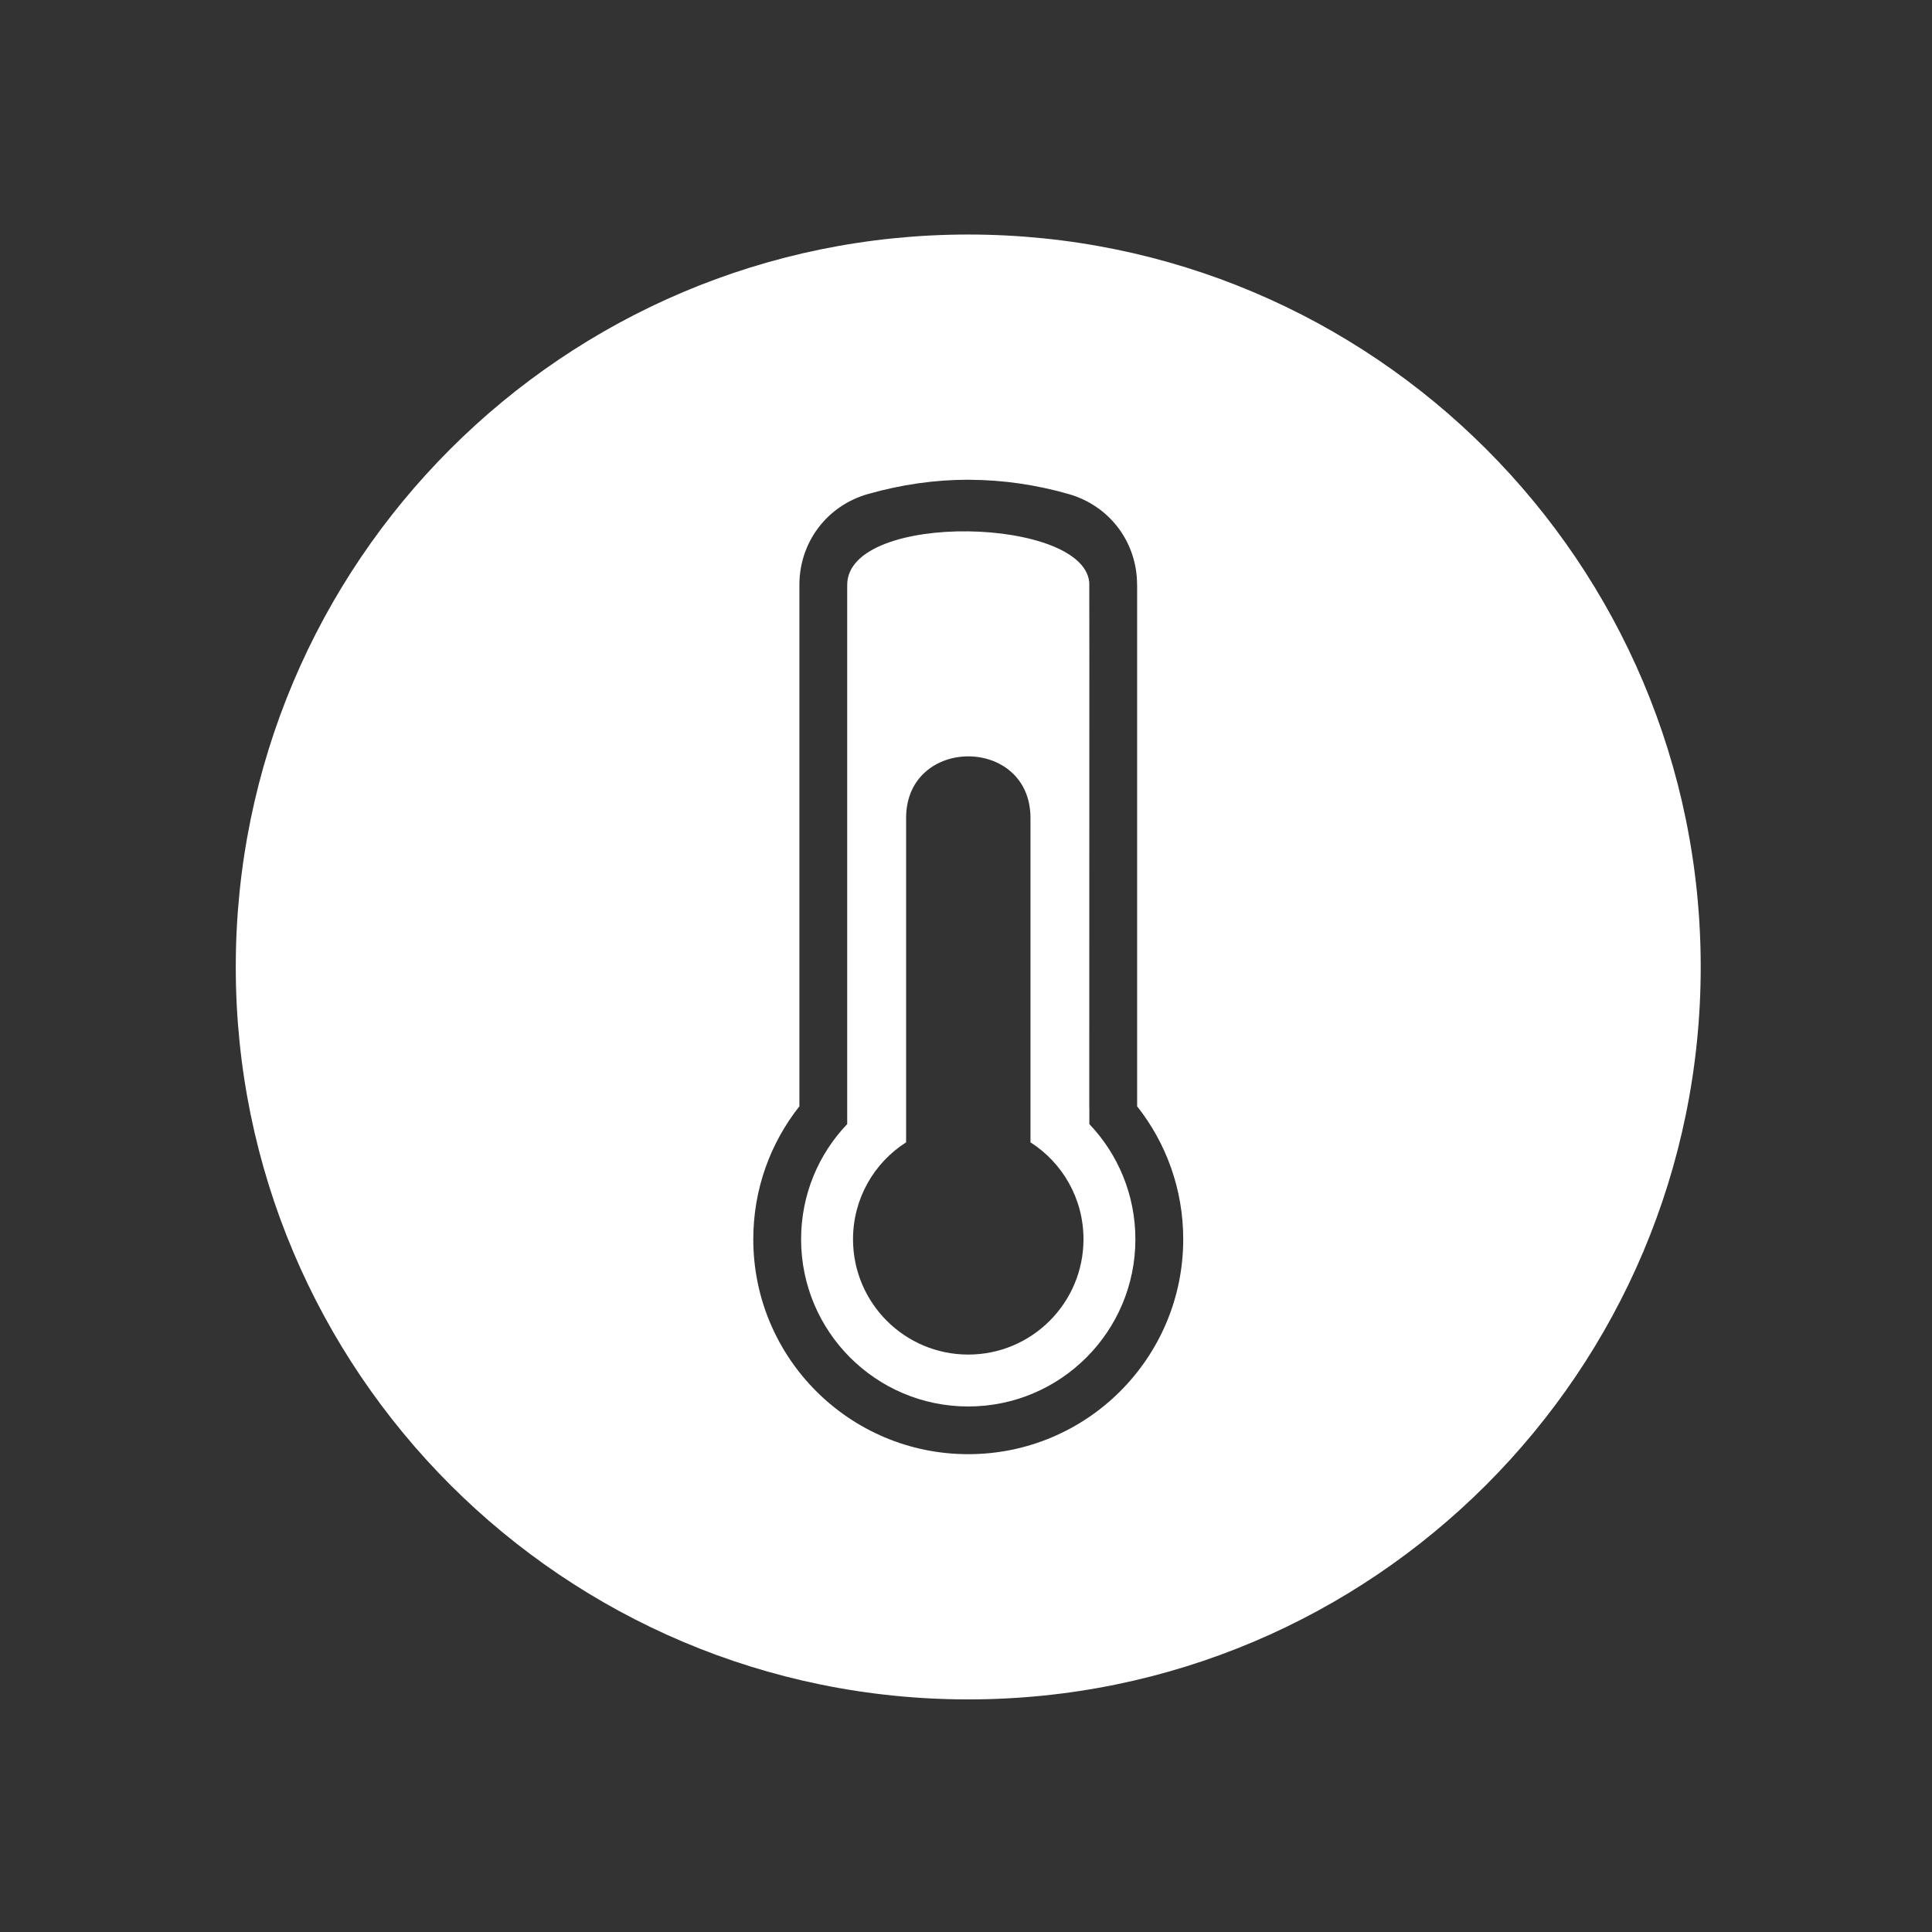 <?xml version="1.0" encoding="utf-8"?>
<!-- Generator: Adobe Illustrator 26.0.3, SVG Export Plug-In . SVG Version: 6.00 Build 0)  -->
<svg version="1.1" id="Ebene_1" xmlns="http://www.w3.org/2000/svg" xmlns:xlink="http://www.w3.org/1999/xlink" x="0px" y="0px"
	 viewBox="0 0 141.732 141.732" style="enable-background:new 0 0 141.732 141.732;" xml:space="preserve">
<rect x="0" y="0" width="141.732" height="141.732" fill="#333333" stroke="none"/>
<g>
	<path style="fill:#FFFFFF;" d="M79.915,81.307h-0.006v-4.788l0.006-28.424l-0.006-5.193h0.006
		c-0.006-4.995-17.747-5.464-17.764,0v34.981v3.425v1.156
		c-2.097,2.19-3.382,5.173-3.382,8.449c0,6.771,5.489,12.266,12.261,12.266
		c6.771,0,12.262-5.495,12.262-12.266c0-3.275-1.282-6.25-3.377-8.449V81.307z
		 M71.031,99.371c-4.669,0-8.453-3.791-8.453-8.459
		c0-2.99,1.55-5.615,3.894-7.11V60.011c0-6.032,9.124-6.032,9.124,0v23.791
		c2.342,1.495,3.889,4.12,3.889,7.11C79.484,95.58,75.699,99.371,71.031,99.371z"/>
	<path style="fill:#FFFFFF;" d="M71.031,17.205c-29.678,0-53.735,24.057-53.735,53.732
		s24.058,53.732,53.735,53.732c29.676,0,53.734-24.057,53.734-53.732
		S100.706,17.205,71.031,17.205z M71.031,106.679c-8.71,0-15.77-7.058-15.77-15.768
		c0-3.685,1.265-7.075,3.383-9.752v-38.259c0-1.561,0.508-3.017,1.391-4.185
		c0.886-1.171,2.142-2.049,3.646-2.475c2.461-0.699,4.915-1.046,7.351-1.046
		l0.139,0.004c2.399,0.013,4.809,0.355,7.212,1.042
		c1.503,0.426,2.759,1.304,3.646,2.475c0.882,1.169,1.387,2.62,1.387,4.181
		v0.004h0.004v38.259c2.117,2.677,3.382,6.067,3.382,9.752
		C86.799,99.621,79.741,106.679,71.031,106.679z"/>
</g>
</svg>

